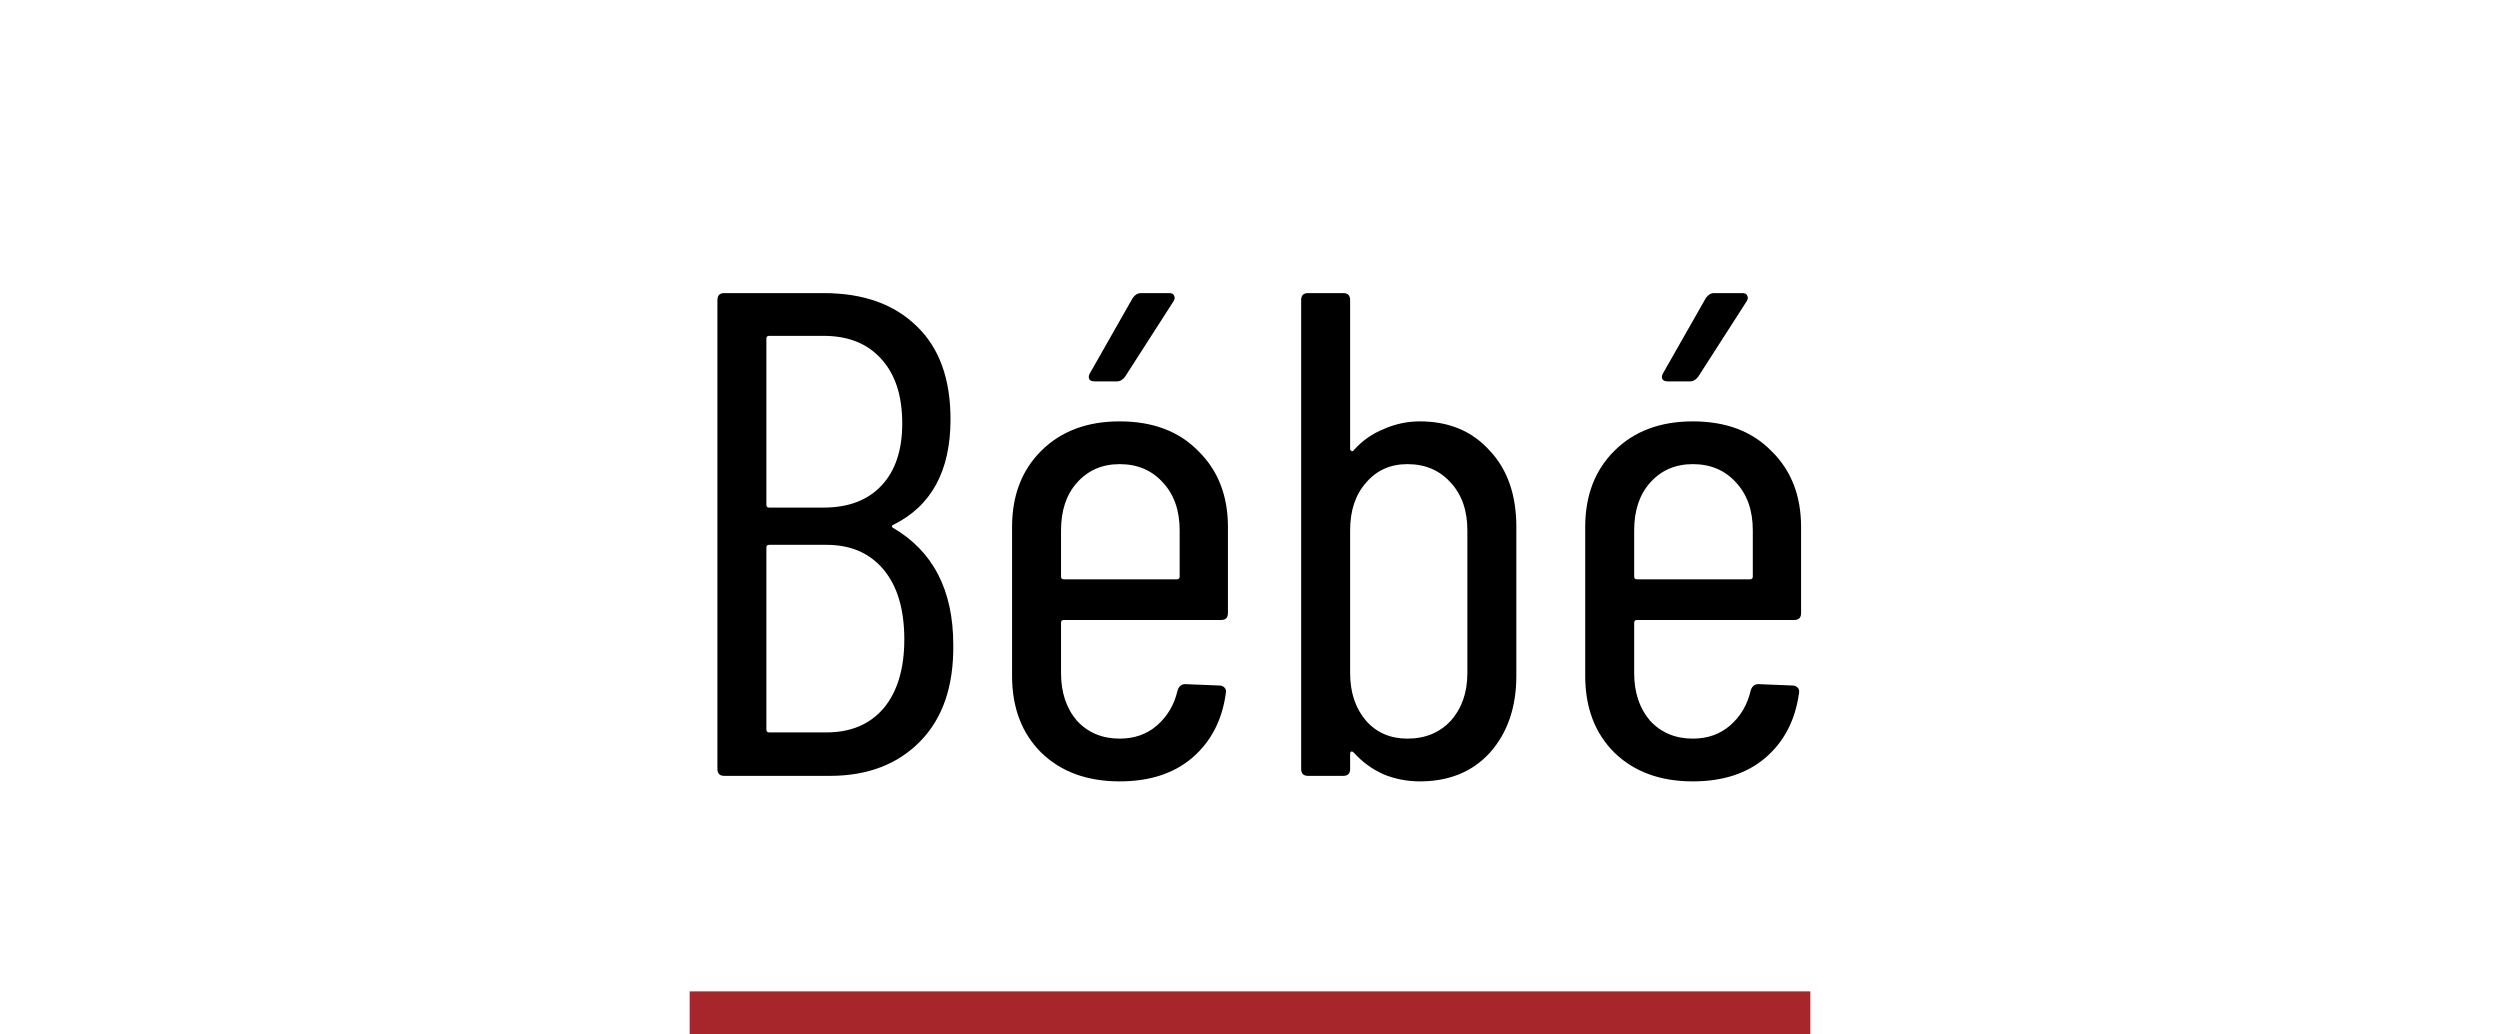 <svg width="58" height="24" viewBox="0 0 58 24" fill="none" xmlns="http://www.w3.org/2000/svg">
<path d="M22.116 14.96C22.127 15.92 21.871 16.667 21.348 17.2C20.826 17.733 20.127 18 19.252 18H16.804C16.698 18 16.644 17.947 16.644 17.84V6.96C16.644 6.853 16.698 6.8 16.804 6.8H19.108C20.026 6.8 20.745 7.056 21.268 7.568C21.791 8.069 22.052 8.789 22.052 9.728C22.052 10.923 21.61 11.739 20.724 12.176C20.703 12.187 20.692 12.197 20.692 12.208C20.692 12.219 20.698 12.229 20.708 12.24C21.647 12.784 22.116 13.691 22.116 14.96ZM17.844 7.792C17.802 7.792 17.78 7.813 17.78 7.856V11.712C17.78 11.755 17.802 11.776 17.844 11.776H19.108C19.684 11.776 20.132 11.605 20.452 11.264C20.772 10.923 20.932 10.443 20.932 9.824C20.932 9.184 20.772 8.688 20.452 8.336C20.132 7.973 19.684 7.792 19.108 7.792H17.844ZM19.172 16.992C19.738 16.992 20.18 16.805 20.5 16.432C20.82 16.048 20.98 15.515 20.98 14.832C20.98 14.139 20.82 13.6 20.5 13.216C20.18 12.832 19.738 12.64 19.172 12.64H17.844C17.802 12.64 17.78 12.661 17.78 12.704V16.928C17.78 16.971 17.802 16.992 17.844 16.992H19.172ZM28.488 14.224C28.488 14.331 28.434 14.384 28.328 14.384H24.68C24.637 14.384 24.616 14.405 24.616 14.448V15.616C24.616 16.064 24.738 16.432 24.984 16.72C25.24 16.997 25.57 17.136 25.976 17.136C26.317 17.136 26.605 17.035 26.84 16.832C27.085 16.619 27.245 16.347 27.32 16.016C27.352 15.92 27.41 15.872 27.496 15.872L28.296 15.904C28.338 15.904 28.376 15.92 28.408 15.952C28.44 15.984 28.45 16.027 28.44 16.08C28.354 16.709 28.093 17.211 27.656 17.584C27.229 17.947 26.669 18.128 25.976 18.128C25.218 18.128 24.61 17.904 24.152 17.456C23.704 17.008 23.48 16.416 23.48 15.68V12.224C23.48 11.499 23.704 10.912 24.152 10.464C24.61 10.005 25.218 9.776 25.976 9.776C26.744 9.776 27.352 10.005 27.8 10.464C28.258 10.912 28.488 11.499 28.488 12.224V14.224ZM25.976 10.768C25.57 10.768 25.24 10.912 24.984 11.2C24.738 11.477 24.616 11.845 24.616 12.304V13.376C24.616 13.419 24.637 13.44 24.68 13.44H27.304C27.346 13.44 27.368 13.419 27.368 13.376V12.304C27.368 11.845 27.24 11.477 26.984 11.2C26.728 10.912 26.392 10.768 25.976 10.768ZM25.4 8.848C25.336 8.848 25.293 8.832 25.272 8.8C25.25 8.757 25.256 8.709 25.288 8.656L26.28 6.912C26.333 6.837 26.397 6.8 26.472 6.8H27.128C27.192 6.8 27.229 6.821 27.24 6.864C27.261 6.896 27.256 6.939 27.224 6.992L26.104 8.736C26.05 8.811 25.986 8.848 25.912 8.848H25.4ZM32.939 9.776C33.611 9.776 34.15 10 34.555 10.448C34.971 10.885 35.179 11.477 35.179 12.224V15.68C35.179 16.405 34.976 16.997 34.571 17.456C34.166 17.904 33.622 18.128 32.939 18.128C32.651 18.128 32.374 18.075 32.107 17.968C31.84 17.851 31.606 17.68 31.403 17.456C31.382 17.435 31.36 17.429 31.339 17.44C31.328 17.451 31.323 17.467 31.323 17.488V17.84C31.323 17.947 31.27 18 31.163 18H30.347C30.24 18 30.187 17.947 30.187 17.84V6.96C30.187 6.853 30.24 6.8 30.347 6.8H31.163C31.27 6.8 31.323 6.853 31.323 6.96V10.416C31.323 10.437 31.334 10.453 31.355 10.464C31.376 10.475 31.398 10.464 31.419 10.432C31.611 10.219 31.84 10.059 32.107 9.952C32.374 9.835 32.651 9.776 32.939 9.776ZM34.043 12.304C34.043 11.845 33.915 11.477 33.659 11.2C33.403 10.912 33.067 10.768 32.651 10.768C32.256 10.768 31.936 10.912 31.691 11.2C31.446 11.477 31.323 11.845 31.323 12.304V15.616C31.323 16.064 31.446 16.432 31.691 16.72C31.936 16.997 32.256 17.136 32.651 17.136C33.067 17.136 33.403 16.997 33.659 16.72C33.915 16.432 34.043 16.064 34.043 15.616V12.304ZM41.785 14.224C41.785 14.331 41.731 14.384 41.625 14.384H37.977C37.934 14.384 37.913 14.405 37.913 14.448V15.616C37.913 16.064 38.035 16.432 38.281 16.72C38.537 16.997 38.867 17.136 39.273 17.136C39.614 17.136 39.902 17.035 40.137 16.832C40.382 16.619 40.542 16.347 40.617 16.016C40.649 15.92 40.707 15.872 40.793 15.872L41.593 15.904C41.635 15.904 41.673 15.92 41.705 15.952C41.737 15.984 41.747 16.027 41.737 16.08C41.651 16.709 41.39 17.211 40.953 17.584C40.526 17.947 39.966 18.128 39.273 18.128C38.515 18.128 37.907 17.904 37.449 17.456C37.001 17.008 36.777 16.416 36.777 15.68V12.224C36.777 11.499 37.001 10.912 37.449 10.464C37.907 10.005 38.515 9.776 39.273 9.776C40.041 9.776 40.649 10.005 41.097 10.464C41.555 10.912 41.785 11.499 41.785 12.224V14.224ZM39.273 10.768C38.867 10.768 38.537 10.912 38.281 11.2C38.035 11.477 37.913 11.845 37.913 12.304V13.376C37.913 13.419 37.934 13.44 37.977 13.44H40.601C40.643 13.44 40.665 13.419 40.665 13.376V12.304C40.665 11.845 40.537 11.477 40.281 11.2C40.025 10.912 39.689 10.768 39.273 10.768ZM38.697 8.848C38.633 8.848 38.59 8.832 38.569 8.8C38.547 8.757 38.553 8.709 38.585 8.656L39.577 6.912C39.63 6.837 39.694 6.8 39.769 6.8H40.425C40.489 6.8 40.526 6.821 40.537 6.864C40.558 6.896 40.553 6.939 40.521 6.992L39.401 8.736C39.347 8.811 39.283 8.848 39.209 8.848H38.697Z" fill="black"/>
<line x1="16" y1="23.5" x2="42" y2="23.5" stroke="#A6262C"/>
</svg>
